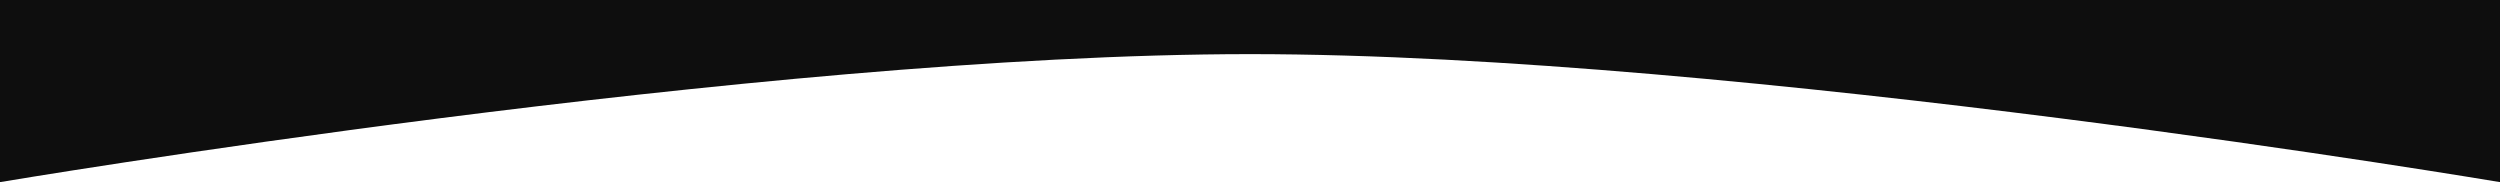 <svg width="1920" height="140" viewBox="0 0 1920 140" fill="none" xmlns="http://www.w3.org/2000/svg">
<path d="M0 0H1920V139.872C1920 139.872 1336.86 41.568 960 41.568C583.136 41.568 0 139.872 0 139.872V0Z" fill="#0E0E0E"/>
</svg>
